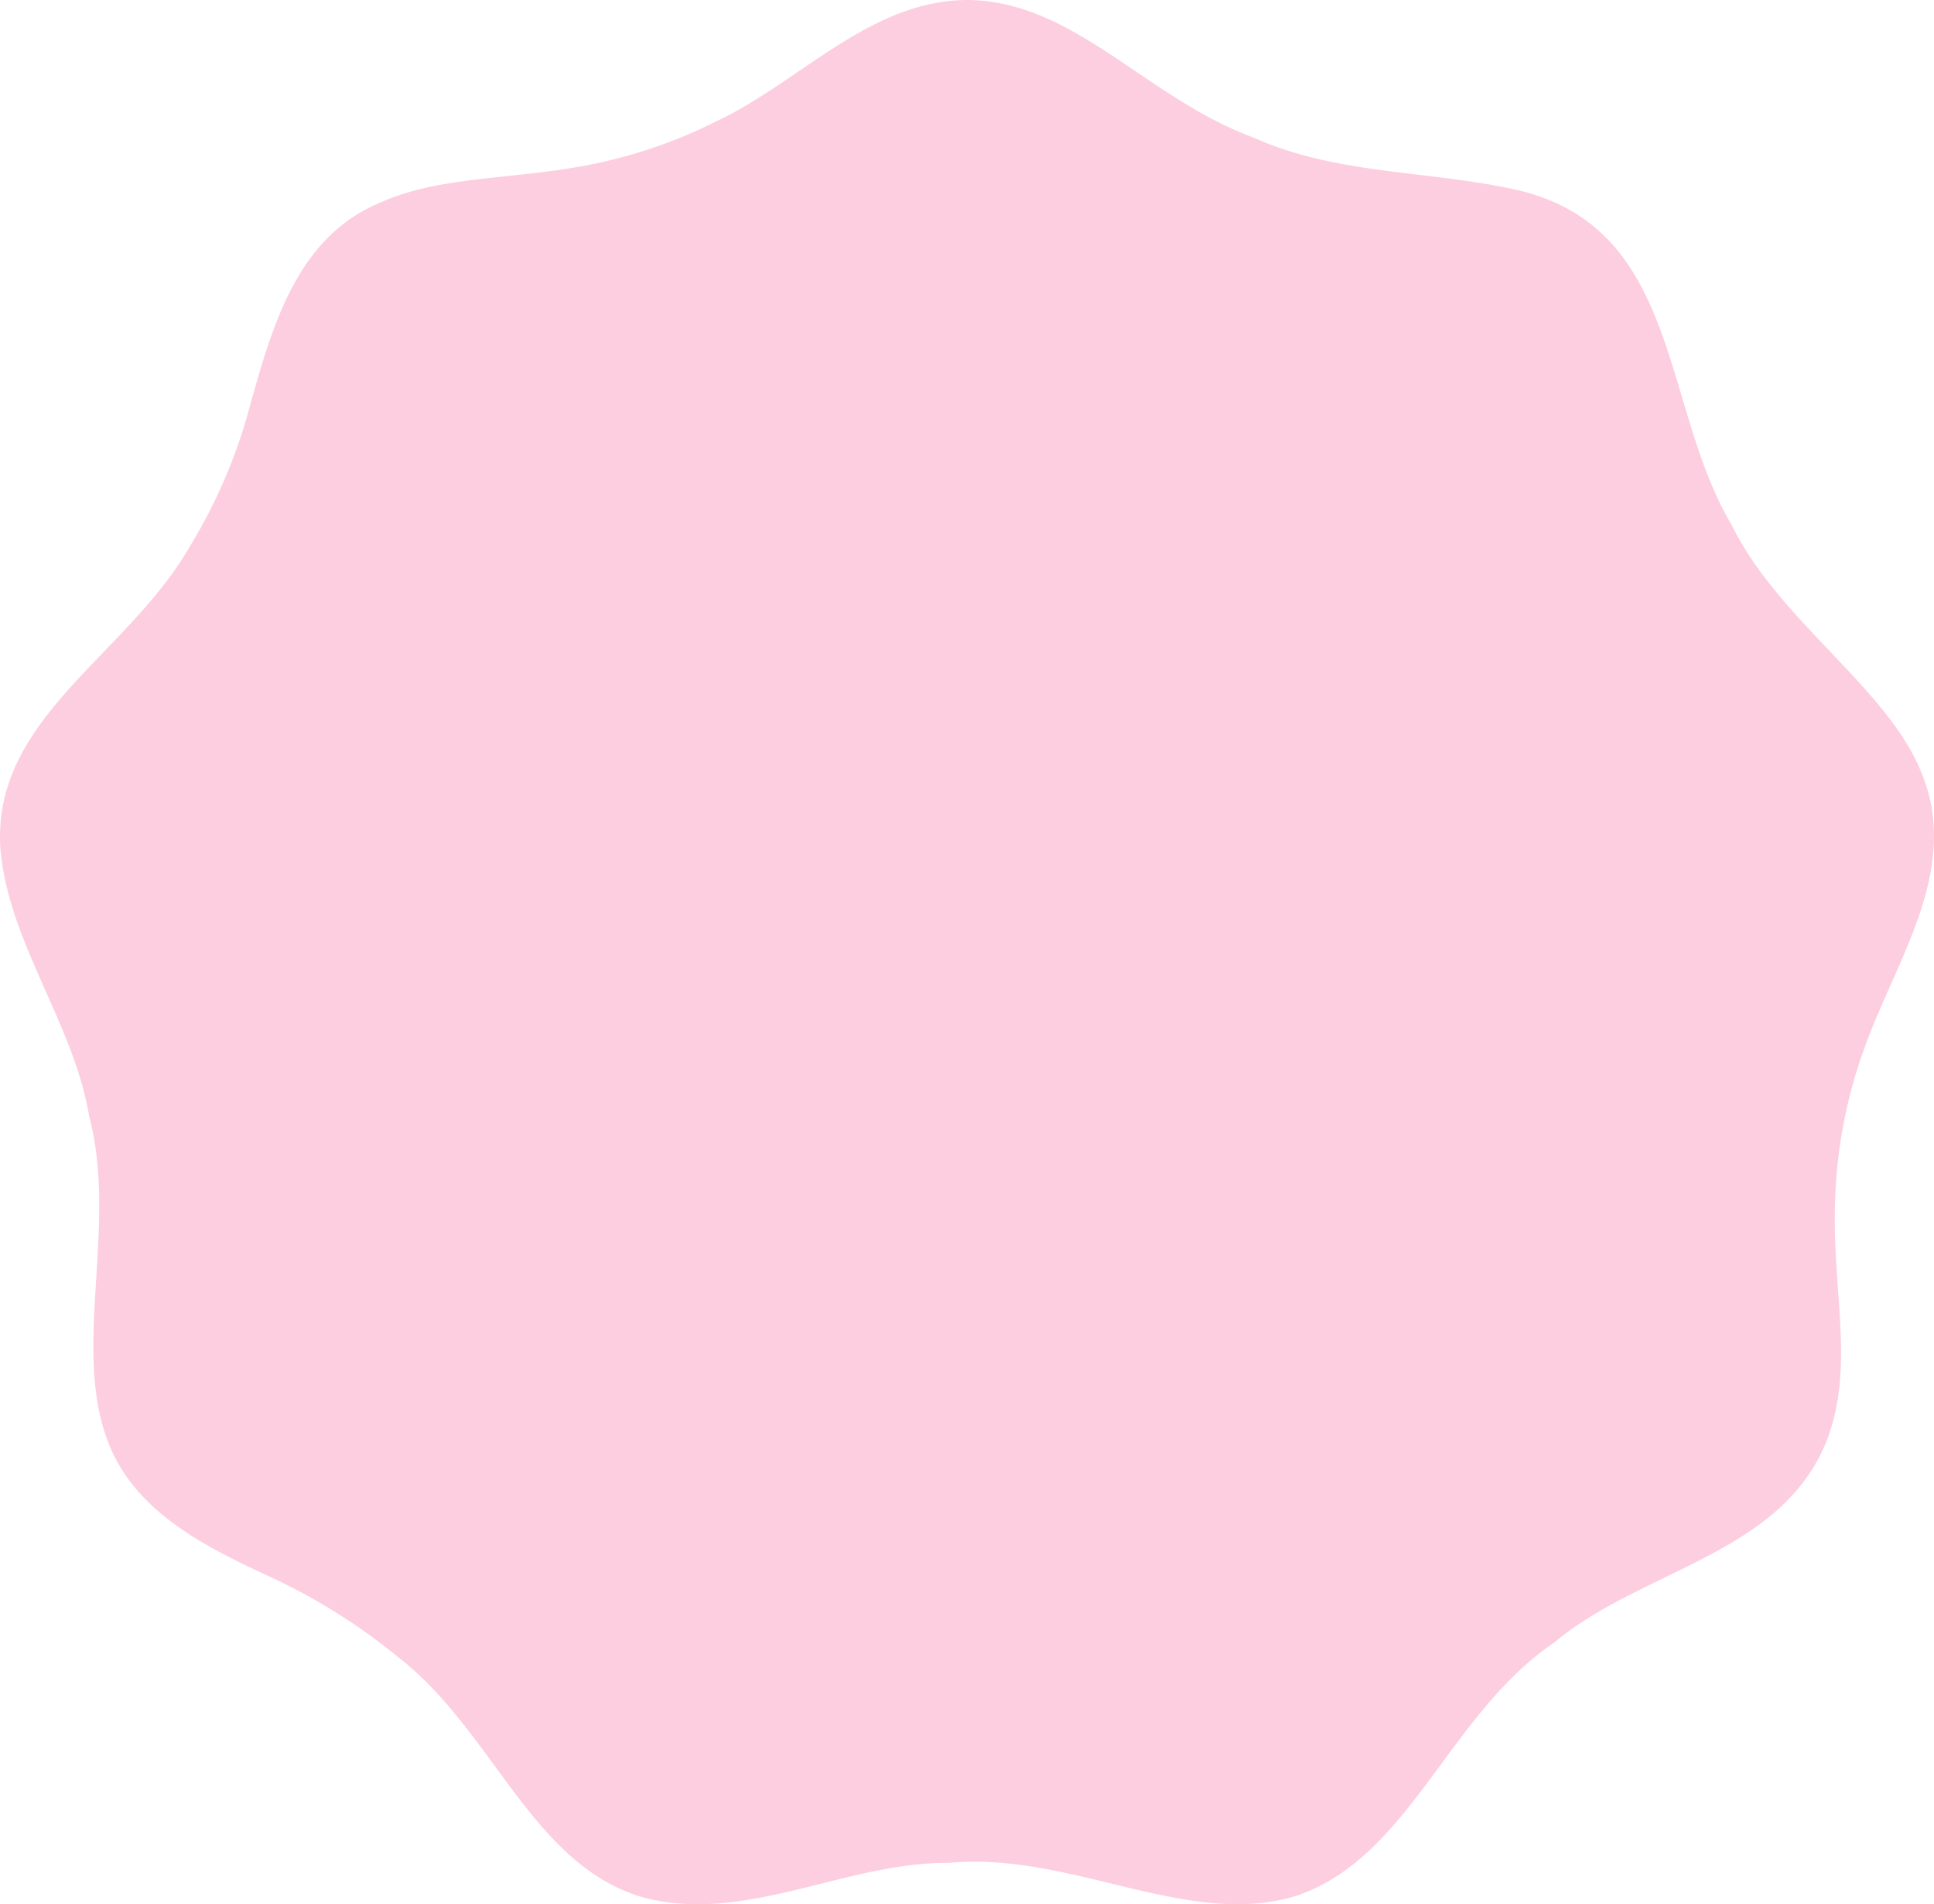 <svg xmlns="http://www.w3.org/2000/svg" width="253.928" height="250" viewBox="0 0 253.928 250">
  <g id="レイヤー_2" data-name="レイヤー 2" transform="translate(-0.003)">
    <path id="パス_184" data-name="パス 184" d="M127.073,0c14.013.155,23.321,12.827,37.541,18.074,11.061,4.989,23.656,4.28,35.13,7,20.962,5.273,18.4,28.4,27.614,43.832,6.162,12.621,20.6,21.452,25,32.719,5.054,12.531-3.3,24.172-7.49,35.775a64.078,64.078,0,0,0-3.893,19.518c-.58,11.951,2.617,22.109-1.006,31.881-5.75,15.251-24.443,17.185-35.891,26.841-13.884,9.385-18.912,28.1-33.738,33.209-14.271,4.5-29.664-5.814-45.779-4.28-13.627-.116-26.866,8.186-40.326,4.473-14.529-4.4-19.492-21.9-32.049-31.559a78.248,78.248,0,0,0-17.262-10.713C26.389,202.788,17.3,198.134,14,188.787c-4.409-12.286,1.444-28.04-2.282-42.208C9.655,134.229,1.082,123.748.051,111.346-1.032,94.252,16.72,86.078,24.958,71.691a70.063,70.063,0,0,0,7.426-16.837c3.081-10.971,6.124-23.6,17.649-28.3C58.67,22.69,69.46,23.772,80.65,20.9A64.152,64.152,0,0,0,94.2,15.857C105.132,10.662,114.207.129,126.867,0h.219Z" transform="translate(0)" fill="#fdcedf"/>
  </g>
</svg>
